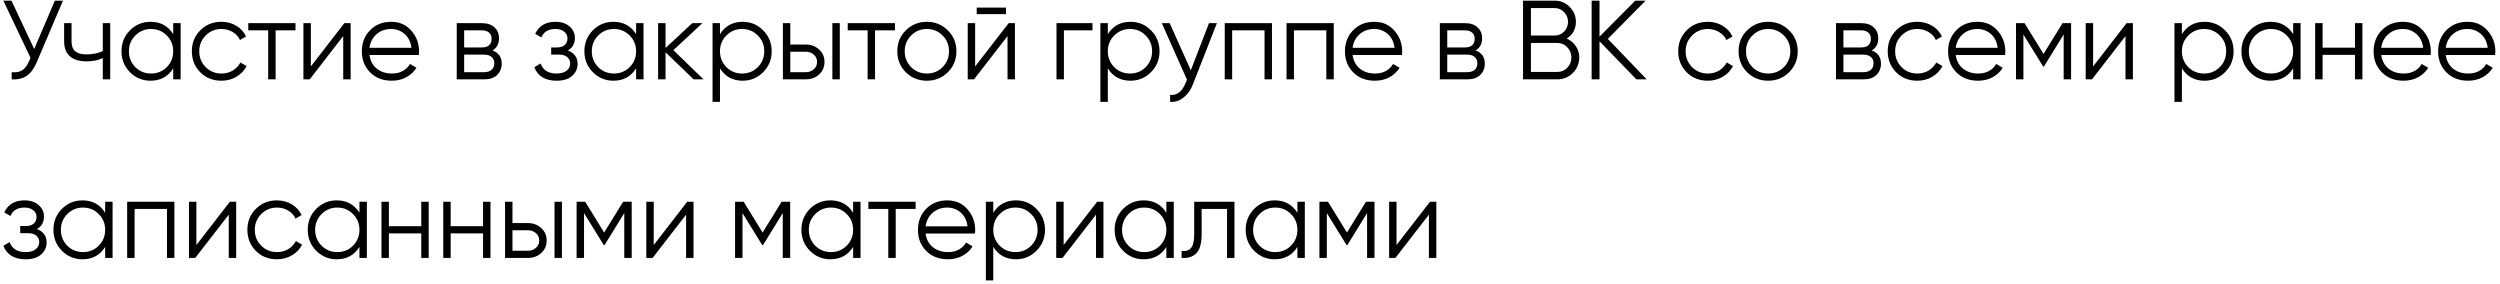 <?xml version="1.0" encoding="UTF-8"?> <svg xmlns="http://www.w3.org/2000/svg" width="378" height="43" viewBox="0 0 378 43" fill="none"> <path d="M8.296 0.1H9.52L5.559 9.399C5.162 10.351 4.658 11.037 4.046 11.456C3.434 11.875 2.675 12.057 1.768 12V10.912C2.403 10.98 2.924 10.889 3.332 10.64C3.751 10.379 4.097 9.932 4.369 9.297L4.607 8.736L0.51 0.1H1.734L5.168 7.41L8.296 0.1ZM15.543 3.5H16.665V12H15.543V8.77C14.885 9.11 14.075 9.28 13.112 9.28C12.001 9.28 11.151 9.025 10.562 8.515C9.984 7.994 9.695 7.229 9.695 6.22V3.5H10.817V6.22C10.817 6.934 11.004 7.45 11.378 7.767C11.752 8.073 12.318 8.226 13.078 8.226C13.962 8.226 14.783 8.062 15.543 7.733V3.5ZM26.189 3.5H27.311V12H26.189V10.334C25.407 11.581 24.263 12.204 22.755 12.204C21.543 12.204 20.506 11.773 19.644 10.912C18.794 10.051 18.369 8.997 18.369 7.75C18.369 6.503 18.794 5.449 19.644 4.588C20.506 3.727 21.543 3.296 22.755 3.296C24.263 3.296 25.407 3.919 26.189 5.166V3.5ZM20.46 10.147C21.106 10.793 21.9 11.116 22.84 11.116C23.781 11.116 24.574 10.793 25.22 10.147C25.866 9.49 26.189 8.691 26.189 7.75C26.189 6.809 25.866 6.016 25.22 5.37C24.574 4.713 23.781 4.384 22.84 4.384C21.9 4.384 21.106 4.713 20.46 5.37C19.814 6.016 19.491 6.809 19.491 7.75C19.491 8.691 19.814 9.49 20.46 10.147ZM33.478 12.204C32.197 12.204 31.132 11.779 30.282 10.929C29.432 10.068 29.007 9.008 29.007 7.75C29.007 6.492 29.432 5.438 30.282 4.588C31.132 3.727 32.197 3.296 33.478 3.296C34.317 3.296 35.07 3.5 35.739 3.908C36.408 4.305 36.895 4.843 37.201 5.523L36.283 6.05C36.056 5.54 35.688 5.138 35.178 4.843C34.679 4.537 34.113 4.384 33.478 4.384C32.537 4.384 31.744 4.713 31.098 5.37C30.452 6.016 30.129 6.809 30.129 7.75C30.129 8.691 30.452 9.49 31.098 10.147C31.744 10.793 32.537 11.116 33.478 11.116C34.113 11.116 34.679 10.969 35.178 10.674C35.677 10.368 36.068 9.96 36.351 9.45L37.286 9.994C36.935 10.674 36.419 11.212 35.739 11.609C35.059 12.006 34.305 12.204 33.478 12.204ZM44.681 3.5V4.588H41.672V12H40.55V4.588H37.541V3.5H44.681ZM52.066 3.5H53.018V12H51.896V5.455L46.83 12H45.878V3.5H47V10.045L52.066 3.5ZM59.148 3.296C60.406 3.296 61.42 3.744 62.191 4.639C62.973 5.523 63.364 6.571 63.364 7.784C63.364 7.909 63.352 8.084 63.33 8.311H55.867C55.98 9.172 56.343 9.858 56.955 10.368C57.578 10.867 58.343 11.116 59.25 11.116C59.896 11.116 60.451 10.986 60.916 10.725C61.392 10.453 61.749 10.102 61.987 9.671L62.973 10.249C62.599 10.85 62.089 11.326 61.443 11.677C60.797 12.028 60.06 12.204 59.233 12.204C57.895 12.204 56.807 11.785 55.969 10.946C55.13 10.107 54.711 9.042 54.711 7.75C54.711 6.481 55.124 5.421 55.952 4.571C56.779 3.721 57.844 3.296 59.148 3.296ZM59.148 4.384C58.264 4.384 57.522 4.65 56.921 5.183C56.331 5.704 55.98 6.384 55.867 7.223H62.208C62.094 6.328 61.749 5.631 61.171 5.132C60.593 4.633 59.919 4.384 59.148 4.384ZM74.465 7.631C75.394 7.971 75.859 8.634 75.859 9.62C75.859 10.311 75.626 10.884 75.162 11.337C74.708 11.779 74.051 12 73.189 12H69.058V3.5H72.85C73.677 3.5 74.317 3.715 74.77 4.146C75.224 4.565 75.451 5.109 75.451 5.778C75.451 6.628 75.122 7.246 74.465 7.631ZM72.85 4.588H70.18V7.172H72.85C73.835 7.172 74.329 6.73 74.329 5.846C74.329 5.449 74.198 5.143 73.938 4.928C73.688 4.701 73.326 4.588 72.85 4.588ZM73.189 10.912C73.688 10.912 74.068 10.793 74.329 10.555C74.6 10.317 74.737 9.983 74.737 9.552C74.737 9.155 74.6 8.844 74.329 8.617C74.068 8.379 73.688 8.26 73.189 8.26H70.18V10.912H73.189ZM85.855 7.631C86.841 8.005 87.334 8.685 87.334 9.671C87.334 10.374 87.056 10.974 86.501 11.473C85.957 11.96 85.174 12.204 84.154 12.204C82.443 12.204 81.321 11.524 80.788 10.164L81.74 9.603C82.092 10.612 82.897 11.116 84.154 11.116C84.812 11.116 85.316 10.974 85.668 10.691C86.03 10.408 86.212 10.045 86.212 9.603C86.212 9.206 86.064 8.883 85.769 8.634C85.475 8.385 85.078 8.26 84.579 8.26H83.338V7.172H84.24C84.727 7.172 85.106 7.053 85.379 6.815C85.662 6.566 85.803 6.226 85.803 5.795C85.803 5.387 85.639 5.053 85.311 4.792C84.982 4.52 84.54 4.384 83.984 4.384C82.919 4.384 82.211 4.809 81.859 5.659L80.924 5.115C81.491 3.902 82.511 3.296 83.984 3.296C84.88 3.296 85.594 3.534 86.126 4.01C86.659 4.475 86.925 5.047 86.925 5.727C86.925 6.6 86.569 7.234 85.855 7.631ZM96.179 3.5H97.301V12H96.179V10.334C95.397 11.581 94.252 12.204 92.745 12.204C91.532 12.204 90.495 11.773 89.634 10.912C88.784 10.051 88.359 8.997 88.359 7.75C88.359 6.503 88.784 5.449 89.634 4.588C90.495 3.727 91.532 3.296 92.745 3.296C94.252 3.296 95.397 3.919 96.179 5.166V3.5ZM90.45 10.147C91.096 10.793 91.889 11.116 92.83 11.116C93.77 11.116 94.564 10.793 95.21 10.147C95.856 9.49 96.179 8.691 96.179 7.75C96.179 6.809 95.856 6.016 95.21 5.37C94.564 4.713 93.77 4.384 92.83 4.384C91.889 4.384 91.096 4.713 90.45 5.37C89.804 6.016 89.481 6.809 89.481 7.75C89.481 8.691 89.804 9.49 90.45 10.147ZM106.374 12H104.878L100.628 7.903V12H99.507V3.5H100.628V7.257L104.674 3.5H106.204L101.818 7.58L106.374 12ZM112.293 3.296C113.506 3.296 114.537 3.727 115.387 4.588C116.248 5.449 116.679 6.503 116.679 7.75C116.679 8.997 116.248 10.051 115.387 10.912C114.537 11.773 113.506 12.204 112.293 12.204C110.786 12.204 109.641 11.581 108.859 10.334V15.4H107.737V3.5H108.859V5.166C109.641 3.919 110.786 3.296 112.293 3.296ZM109.828 10.147C110.474 10.793 111.267 11.116 112.208 11.116C113.149 11.116 113.942 10.793 114.588 10.147C115.234 9.49 115.557 8.691 115.557 7.75C115.557 6.809 115.234 6.016 114.588 5.37C113.942 4.713 113.149 4.384 112.208 4.384C111.267 4.384 110.474 4.713 109.828 5.37C109.182 6.016 108.859 6.809 108.859 7.75C108.859 8.691 109.182 9.49 109.828 10.147ZM121.825 6.73C122.619 6.73 123.287 6.979 123.831 7.478C124.387 7.965 124.664 8.594 124.664 9.365C124.664 10.136 124.387 10.77 123.831 11.269C123.287 11.756 122.619 12 121.825 12H118.374V3.5H119.496V6.73H121.825ZM125.854 3.5H126.976V12H125.854V3.5ZM121.825 10.912C122.301 10.912 122.704 10.77 123.032 10.487C123.372 10.204 123.542 9.83 123.542 9.365C123.542 8.9 123.372 8.526 123.032 8.243C122.704 7.96 122.301 7.818 121.825 7.818H119.496V10.912H121.825ZM135.315 3.5V4.588H132.306V12H131.184V4.588H128.175V3.5H135.315ZM143.303 10.929C142.442 11.779 141.388 12.204 140.141 12.204C138.894 12.204 137.835 11.779 136.962 10.929C136.101 10.068 135.67 9.008 135.67 7.75C135.67 6.492 136.101 5.438 136.962 4.588C137.835 3.727 138.894 3.296 140.141 3.296C141.388 3.296 142.442 3.727 143.303 4.588C144.176 5.438 144.612 6.492 144.612 7.75C144.612 9.008 144.176 10.068 143.303 10.929ZM137.761 10.147C138.407 10.793 139.2 11.116 140.141 11.116C141.082 11.116 141.875 10.793 142.521 10.147C143.167 9.49 143.49 8.691 143.49 7.75C143.49 6.809 143.167 6.016 142.521 5.37C141.875 4.713 141.082 4.384 140.141 4.384C139.2 4.384 138.407 4.713 137.761 5.37C137.115 6.016 136.792 6.809 136.792 7.75C136.792 8.691 137.115 9.49 137.761 10.147ZM147.68 2.14V1.154H152.1V2.14H147.68ZM152.508 3.5H153.46V12H152.338V5.455L147.272 12H146.32V3.5H147.442V10.045L152.508 3.5ZM165.182 3.5V4.588H160.864V12H159.742V3.5H165.182ZM170.935 3.296C172.148 3.296 173.179 3.727 174.029 4.588C174.89 5.449 175.321 6.503 175.321 7.75C175.321 8.997 174.89 10.051 174.029 10.912C173.179 11.773 172.148 12.204 170.935 12.204C169.428 12.204 168.283 11.581 167.501 10.334V15.4H166.379V3.5H167.501V5.166C168.283 3.919 169.428 3.296 170.935 3.296ZM168.47 10.147C169.116 10.793 169.909 11.116 170.85 11.116C171.791 11.116 172.584 10.793 173.23 10.147C173.876 9.49 174.199 8.691 174.199 7.75C174.199 6.809 173.876 6.016 173.23 5.37C172.584 4.713 171.791 4.384 170.85 4.384C169.909 4.384 169.116 4.713 168.47 5.37C167.824 6.016 167.501 6.809 167.501 7.75C167.501 8.691 167.824 9.49 168.47 10.147ZM182.804 3.5H183.994L180.356 12.782C180.028 13.621 179.557 14.278 178.945 14.754C178.345 15.241 177.67 15.457 176.922 15.4V14.346C177.942 14.459 178.719 13.87 179.251 12.578L179.472 12.051L175.664 3.5H176.854L180.05 10.623L182.804 3.5ZM192.32 3.5V12H191.198V4.588H186.302V12H185.18V3.5H192.32ZM201.663 3.5V12H200.541V4.588H195.645V12H194.523V3.5H201.663ZM207.793 3.296C209.051 3.296 210.065 3.744 210.836 4.639C211.618 5.523 212.009 6.571 212.009 7.784C212.009 7.909 211.998 8.084 211.975 8.311H204.512C204.625 9.172 204.988 9.858 205.6 10.368C206.223 10.867 206.988 11.116 207.895 11.116C208.541 11.116 209.096 10.986 209.561 10.725C210.037 10.453 210.394 10.102 210.632 9.671L211.618 10.249C211.244 10.85 210.734 11.326 210.088 11.677C209.442 12.028 208.705 12.204 207.878 12.204C206.541 12.204 205.453 11.785 204.614 10.946C203.775 10.107 203.356 9.042 203.356 7.75C203.356 6.481 203.77 5.421 204.597 4.571C205.424 3.721 206.49 3.296 207.793 3.296ZM207.793 4.384C206.909 4.384 206.167 4.65 205.566 5.183C204.977 5.704 204.625 6.384 204.512 7.223H210.853C210.74 6.328 210.394 5.631 209.816 5.132C209.238 4.633 208.564 4.384 207.793 4.384ZM223.11 7.631C224.039 7.971 224.504 8.634 224.504 9.62C224.504 10.311 224.271 10.884 223.807 11.337C223.353 11.779 222.696 12 221.835 12H217.704V3.5H221.495C222.322 3.5 222.962 3.715 223.416 4.146C223.869 4.565 224.096 5.109 224.096 5.778C224.096 6.628 223.767 7.246 223.11 7.631ZM221.495 4.588H218.826V7.172H221.495C222.481 7.172 222.974 6.73 222.974 5.846C222.974 5.449 222.843 5.143 222.583 4.928C222.333 4.701 221.971 4.588 221.495 4.588ZM221.835 10.912C222.333 10.912 222.713 10.793 222.974 10.555C223.246 10.317 223.382 9.983 223.382 9.552C223.382 9.155 223.246 8.844 222.974 8.617C222.713 8.379 222.333 8.26 221.835 8.26H218.826V10.912H221.835ZM236.88 5.829C237.458 6.078 237.917 6.458 238.257 6.968C238.608 7.467 238.784 8.039 238.784 8.685C238.784 9.603 238.461 10.385 237.815 11.031C237.169 11.677 236.387 12 235.469 12H230.284V0.1H235.078C235.962 0.1 236.715 0.417 237.339 1.052C237.962 1.675 238.274 2.423 238.274 3.296C238.274 4.407 237.809 5.251 236.88 5.829ZM235.078 1.222H231.474V5.37H235.078C235.633 5.37 236.103 5.172 236.489 4.775C236.885 4.367 237.084 3.874 237.084 3.296C237.084 2.729 236.885 2.242 236.489 1.834C236.103 1.426 235.633 1.222 235.078 1.222ZM235.469 10.878C236.058 10.878 236.557 10.668 236.965 10.249C237.384 9.818 237.594 9.297 237.594 8.685C237.594 8.084 237.384 7.569 236.965 7.138C236.557 6.707 236.058 6.492 235.469 6.492H231.474V10.878H235.469ZM248.986 12H247.422L241.846 6.237V12H240.656V0.1H241.846V5.54L247.252 0.1H248.816L243.104 5.88L248.986 12ZM258.218 12.204C256.937 12.204 255.872 11.779 255.022 10.929C254.172 10.068 253.747 9.008 253.747 7.75C253.747 6.492 254.172 5.438 255.022 4.588C255.872 3.727 256.937 3.296 258.218 3.296C259.057 3.296 259.81 3.5 260.479 3.908C261.148 4.305 261.635 4.843 261.941 5.523L261.023 6.05C260.796 5.54 260.428 5.138 259.918 4.843C259.419 4.537 258.853 4.384 258.218 4.384C257.277 4.384 256.484 4.713 255.838 5.37C255.192 6.016 254.869 6.809 254.869 7.75C254.869 8.691 255.192 9.49 255.838 10.147C256.484 10.793 257.277 11.116 258.218 11.116C258.853 11.116 259.419 10.969 259.918 10.674C260.417 10.368 260.808 9.96 261.091 9.45L262.026 9.994C261.675 10.674 261.159 11.212 260.479 11.609C259.799 12.006 259.045 12.204 258.218 12.204ZM270.507 10.929C269.645 11.779 268.591 12.204 267.345 12.204C266.098 12.204 265.038 11.779 264.166 10.929C263.304 10.068 262.874 9.008 262.874 7.75C262.874 6.492 263.304 5.438 264.166 4.588C265.038 3.727 266.098 3.296 267.345 3.296C268.591 3.296 269.645 3.727 270.507 4.588C271.379 5.438 271.816 6.492 271.816 7.75C271.816 9.008 271.379 10.068 270.507 10.929ZM264.965 10.147C265.611 10.793 266.404 11.116 267.345 11.116C268.285 11.116 269.079 10.793 269.725 10.147C270.371 9.49 270.694 8.691 270.694 7.75C270.694 6.809 270.371 6.016 269.725 5.37C269.079 4.713 268.285 4.384 267.345 4.384C266.404 4.384 265.611 4.713 264.965 5.37C264.319 6.016 263.996 6.809 263.996 7.75C263.996 8.691 264.319 9.49 264.965 10.147ZM283.009 7.631C283.939 7.971 284.403 8.634 284.403 9.62C284.403 10.311 284.171 10.884 283.706 11.337C283.253 11.779 282.596 12 281.734 12H277.603V3.5H281.394C282.222 3.5 282.862 3.715 283.315 4.146C283.769 4.565 283.995 5.109 283.995 5.778C283.995 6.628 283.667 7.246 283.009 7.631ZM281.394 4.588H278.725V7.172H281.394C282.38 7.172 282.873 6.73 282.873 5.846C282.873 5.449 282.743 5.143 282.482 4.928C282.233 4.701 281.87 4.588 281.394 4.588ZM281.734 10.912C282.233 10.912 282.613 10.793 282.873 10.555C283.145 10.317 283.281 9.983 283.281 9.552C283.281 9.155 283.145 8.844 282.873 8.617C282.613 8.379 282.233 8.26 281.734 8.26H278.725V10.912H281.734ZM289.894 12.204C288.614 12.204 287.548 11.779 286.698 10.929C285.848 10.068 285.423 9.008 285.423 7.75C285.423 6.492 285.848 5.438 286.698 4.588C287.548 3.727 288.614 3.296 289.894 3.296C290.733 3.296 291.487 3.5 292.155 3.908C292.824 4.305 293.311 4.843 293.617 5.523L292.699 6.05C292.473 5.54 292.104 5.138 291.594 4.843C291.096 4.537 290.529 4.384 289.894 4.384C288.954 4.384 288.16 4.713 287.514 5.37C286.868 6.016 286.545 6.809 286.545 7.75C286.545 8.691 286.868 9.49 287.514 10.147C288.16 10.793 288.954 11.116 289.894 11.116C290.529 11.116 291.096 10.969 291.594 10.674C292.093 10.368 292.484 9.96 292.767 9.45L293.702 9.994C293.351 10.674 292.835 11.212 292.155 11.609C291.475 12.006 290.722 12.204 289.894 12.204ZM298.987 3.296C300.245 3.296 301.26 3.744 302.03 4.639C302.812 5.523 303.203 6.571 303.203 7.784C303.203 7.909 303.192 8.084 303.169 8.311H295.706C295.82 9.172 296.182 9.858 296.794 10.368C297.418 10.867 298.183 11.116 299.089 11.116C299.735 11.116 300.291 10.986 300.755 10.725C301.231 10.453 301.588 10.102 301.826 9.671L302.812 10.249C302.438 10.85 301.928 11.326 301.282 11.677C300.636 12.028 299.9 12.204 299.072 12.204C297.735 12.204 296.647 11.785 295.808 10.946C294.97 10.107 294.55 9.042 294.55 7.75C294.55 6.481 294.964 5.421 295.791 4.571C296.619 3.721 297.684 3.296 298.987 3.296ZM298.987 4.384C298.103 4.384 297.361 4.65 296.76 5.183C296.171 5.704 295.82 6.384 295.706 7.223H302.047C301.934 6.328 301.588 5.631 301.01 5.132C300.432 4.633 299.758 4.384 298.987 4.384ZM313.148 3.5V12H312.026V5.217L309.051 10.045H308.915L305.94 5.217V12H304.818V3.5H306.11L308.983 8.158L311.856 3.5H313.148ZM321.544 3.5H322.496V12H321.374V5.455L316.308 12H315.356V3.5H316.478V10.045L321.544 3.5ZM333.335 3.296C334.547 3.296 335.579 3.727 336.429 4.588C337.29 5.449 337.721 6.503 337.721 7.75C337.721 8.997 337.29 10.051 336.429 10.912C335.579 11.773 334.547 12.204 333.335 12.204C331.827 12.204 330.683 11.581 329.901 10.334V15.4H328.779V3.5H329.901V5.166C330.683 3.919 331.827 3.296 333.335 3.296ZM330.87 10.147C331.516 10.793 332.309 11.116 333.25 11.116C334.19 11.116 334.984 10.793 335.63 10.147C336.276 9.49 336.599 8.691 336.599 7.75C336.599 6.809 336.276 6.016 335.63 5.37C334.984 4.713 334.19 4.384 333.25 4.384C332.309 4.384 331.516 4.713 330.87 5.37C330.224 6.016 329.901 6.809 329.901 7.75C329.901 8.691 330.224 9.49 330.87 10.147ZM346.726 3.5H347.848V12H346.726V10.334C345.944 11.581 344.8 12.204 343.292 12.204C342.08 12.204 341.043 11.773 340.181 10.912C339.331 10.051 338.906 8.997 338.906 7.75C338.906 6.503 339.331 5.449 340.181 4.588C341.043 3.727 342.08 3.296 343.292 3.296C344.8 3.296 345.944 3.919 346.726 5.166V3.5ZM340.997 10.147C341.643 10.793 342.437 11.116 343.377 11.116C344.318 11.116 345.111 10.793 345.757 10.147C346.403 9.49 346.726 8.691 346.726 7.75C346.726 6.809 346.403 6.016 345.757 5.37C345.111 4.713 344.318 4.384 343.377 4.384C342.437 4.384 341.643 4.713 340.997 5.37C340.351 6.016 340.028 6.809 340.028 7.75C340.028 8.691 340.351 9.49 340.997 10.147ZM356.072 3.5H357.194V12H356.072V8.294H351.176V12H350.054V3.5H351.176V7.206H356.072V3.5ZM363.324 3.296C364.582 3.296 365.596 3.744 366.367 4.639C367.149 5.523 367.54 6.571 367.54 7.784C367.54 7.909 367.528 8.084 367.506 8.311H360.043C360.156 9.172 360.519 9.858 361.131 10.368C361.754 10.867 362.519 11.116 363.426 11.116C364.072 11.116 364.627 10.986 365.092 10.725C365.568 10.453 365.925 10.102 366.163 9.671L367.149 10.249C366.775 10.85 366.265 11.326 365.619 11.677C364.973 12.028 364.236 12.204 363.409 12.204C362.071 12.204 360.983 11.785 360.145 10.946C359.306 10.107 358.887 9.042 358.887 7.75C358.887 6.481 359.3 5.421 360.128 4.571C360.955 3.721 362.02 3.296 363.324 3.296ZM363.324 4.384C362.44 4.384 361.697 4.65 361.097 5.183C360.507 5.704 360.156 6.384 360.043 7.223H366.384C366.27 6.328 365.925 5.631 365.347 5.132C364.769 4.633 364.094 4.384 363.324 4.384ZM373.081 3.296C374.339 3.296 375.354 3.744 376.124 4.639C376.906 5.523 377.297 6.571 377.297 7.784C377.297 7.909 377.286 8.084 377.263 8.311H369.8C369.914 9.172 370.276 9.858 370.888 10.368C371.512 10.867 372.277 11.116 373.183 11.116C373.829 11.116 374.385 10.986 374.849 10.725C375.325 10.453 375.682 10.102 375.92 9.671L376.906 10.249C376.532 10.85 376.022 11.326 375.376 11.677C374.73 12.028 373.994 12.204 373.166 12.204C371.829 12.204 370.741 11.785 369.902 10.946C369.064 10.107 368.644 9.042 368.644 7.75C368.644 6.481 369.058 5.421 369.885 4.571C370.713 3.721 371.778 3.296 373.081 3.296ZM373.081 4.384C372.197 4.384 371.455 4.65 370.854 5.183C370.265 5.704 369.914 6.384 369.8 7.223H376.141C376.028 6.328 375.682 5.631 375.104 5.132C374.526 4.633 373.852 4.384 373.081 4.384ZM5.576 34.631C6.562 35.005 7.055 35.685 7.055 36.671C7.055 37.374 6.777 37.974 6.222 38.473C5.678 38.96 4.896 39.204 3.876 39.204C2.165 39.204 1.043 38.524 0.51 37.164L1.462 36.603C1.813 37.612 2.618 38.116 3.876 38.116C4.533 38.116 5.038 37.974 5.389 37.691C5.752 37.408 5.933 37.045 5.933 36.603C5.933 36.206 5.786 35.883 5.491 35.634C5.196 35.385 4.8 35.26 4.301 35.26H3.06V34.172H3.961C4.448 34.172 4.828 34.053 5.1 33.815C5.383 33.566 5.525 33.226 5.525 32.795C5.525 32.387 5.361 32.053 5.032 31.792C4.703 31.52 4.261 31.384 3.706 31.384C2.641 31.384 1.932 31.809 1.581 32.659L0.646 32.115C1.213 30.902 2.233 30.296 3.706 30.296C4.601 30.296 5.315 30.534 5.848 31.01C6.381 31.475 6.647 32.047 6.647 32.727C6.647 33.6 6.29 34.234 5.576 34.631ZM15.9 30.5H17.022V39H15.9V37.334C15.118 38.581 13.974 39.204 12.466 39.204C11.254 39.204 10.217 38.773 9.355 37.912C8.505 37.051 8.08 35.997 8.08 34.75C8.08 33.503 8.505 32.449 9.355 31.588C10.217 30.727 11.254 30.296 12.466 30.296C13.974 30.296 15.118 30.919 15.9 32.166V30.5ZM10.171 37.147C10.817 37.793 11.611 38.116 12.551 38.116C13.492 38.116 14.285 37.793 14.931 37.147C15.577 36.49 15.9 35.691 15.9 34.75C15.9 33.809 15.577 33.016 14.931 32.37C14.285 31.713 13.492 31.384 12.551 31.384C11.611 31.384 10.817 31.713 10.171 32.37C9.525 33.016 9.202 33.809 9.202 34.75C9.202 35.691 9.525 36.49 10.171 37.147ZM26.368 30.5V39H25.246V31.588H20.35V39H19.228V30.5H26.368ZM34.759 30.5H35.711V39H34.589V32.455L29.523 39H28.571V30.5H29.693V37.045L34.759 30.5ZM41.874 39.204C40.594 39.204 39.528 38.779 38.678 37.929C37.828 37.068 37.403 36.008 37.403 34.75C37.403 33.492 37.828 32.438 38.678 31.588C39.528 30.727 40.594 30.296 41.874 30.296C42.713 30.296 43.467 30.5 44.135 30.908C44.804 31.305 45.291 31.843 45.597 32.523L44.679 33.05C44.453 32.54 44.084 32.138 43.574 31.843C43.076 31.537 42.509 31.384 41.874 31.384C40.934 31.384 40.14 31.713 39.494 32.37C38.848 33.016 38.525 33.809 38.525 34.75C38.525 35.691 38.848 36.49 39.494 37.147C40.14 37.793 40.934 38.116 41.874 38.116C42.509 38.116 43.076 37.969 43.574 37.674C44.073 37.368 44.464 36.96 44.747 36.45L45.682 36.994C45.331 37.674 44.815 38.212 44.135 38.609C43.455 39.006 42.702 39.204 41.874 39.204ZM54.35 30.5H55.472V39H54.35V37.334C53.568 38.581 52.423 39.204 50.916 39.204C49.703 39.204 48.666 38.773 47.805 37.912C46.955 37.051 46.53 35.997 46.53 34.75C46.53 33.503 46.955 32.449 47.805 31.588C48.666 30.727 49.703 30.296 50.916 30.296C52.423 30.296 53.568 30.919 54.35 32.166V30.5ZM48.621 37.147C49.267 37.793 50.06 38.116 51.001 38.116C51.942 38.116 52.735 37.793 53.381 37.147C54.027 36.49 54.35 35.691 54.35 34.75C54.35 33.809 54.027 33.016 53.381 32.37C52.735 31.713 51.942 31.384 51.001 31.384C50.06 31.384 49.267 31.713 48.621 32.37C47.975 33.016 47.652 33.809 47.652 34.75C47.652 35.691 47.975 36.49 48.621 37.147ZM63.696 30.5H64.818V39H63.696V35.294H58.8V39H57.678V30.5H58.8V34.206H63.696V30.5ZM73.038 30.5H74.16V39H73.038V35.294H68.142V39H67.02V30.5H68.142V34.206H73.038V30.5ZM79.814 33.73C80.608 33.73 81.276 33.979 81.82 34.478C82.376 34.965 82.653 35.594 82.653 36.365C82.653 37.136 82.376 37.77 81.82 38.269C81.276 38.756 80.608 39 79.814 39H76.363V30.5H77.485V33.73H79.814ZM83.843 30.5H84.965V39H83.843V30.5ZM79.814 37.912C80.29 37.912 80.692 37.77 81.021 37.487C81.361 37.204 81.531 36.83 81.531 36.365C81.531 35.9 81.361 35.526 81.021 35.243C80.692 34.96 80.29 34.818 79.814 34.818H77.485V37.912H79.814ZM95.513 30.5V39H94.391V32.217L91.416 37.045H91.28L88.305 32.217V39H87.183V30.5H88.475L91.349 35.158L94.222 30.5H95.513ZM103.909 30.5H104.861V39H103.739V32.455L98.674 39H97.722V30.5H98.844V37.045L103.909 30.5ZM119.474 30.5V39H118.352V32.217L115.377 37.045H115.241L112.266 32.217V39H111.144V30.5H112.436L115.309 35.158L118.182 30.5H119.474ZM128.992 30.5H130.114V39H128.992V37.334C128.21 38.581 127.065 39.204 125.558 39.204C124.345 39.204 123.308 38.773 122.447 37.912C121.597 37.051 121.172 35.997 121.172 34.75C121.172 33.503 121.597 32.449 122.447 31.588C123.308 30.727 124.345 30.296 125.558 30.296C127.065 30.296 128.21 30.919 128.992 32.166V30.5ZM123.263 37.147C123.909 37.793 124.702 38.116 125.643 38.116C126.584 38.116 127.377 37.793 128.023 37.147C128.669 36.49 128.992 35.691 128.992 34.75C128.992 33.809 128.669 33.016 128.023 32.37C127.377 31.713 126.584 31.384 125.643 31.384C124.702 31.384 123.909 31.713 123.263 32.37C122.617 33.016 122.294 33.809 122.294 34.75C122.294 35.691 122.617 36.49 123.263 37.147ZM138.44 30.5V31.588H135.431V39H134.309V31.588H131.3V30.5H138.44ZM143.232 30.296C144.49 30.296 145.504 30.744 146.275 31.639C147.057 32.523 147.448 33.571 147.448 34.784C147.448 34.909 147.437 35.084 147.414 35.311H139.951C140.064 36.172 140.427 36.858 141.039 37.368C141.662 37.867 142.427 38.116 143.334 38.116C143.98 38.116 144.535 37.986 145 37.725C145.476 37.453 145.833 37.102 146.071 36.671L147.057 37.249C146.683 37.85 146.173 38.326 145.527 38.677C144.881 39.028 144.144 39.204 143.317 39.204C141.98 39.204 140.892 38.785 140.053 37.946C139.214 37.107 138.795 36.042 138.795 34.75C138.795 33.481 139.209 32.421 140.036 31.571C140.863 30.721 141.929 30.296 143.232 30.296ZM143.232 31.384C142.348 31.384 141.606 31.65 141.005 32.183C140.416 32.704 140.064 33.384 139.951 34.223H146.292C146.179 33.328 145.833 32.631 145.255 32.132C144.677 31.633 144.003 31.384 143.232 31.384ZM153.619 30.296C154.831 30.296 155.863 30.727 156.713 31.588C157.574 32.449 158.005 33.503 158.005 34.75C158.005 35.997 157.574 37.051 156.713 37.912C155.863 38.773 154.831 39.204 153.619 39.204C152.111 39.204 150.967 38.581 150.185 37.334V42.4H149.063V30.5H150.185V32.166C150.967 30.919 152.111 30.296 153.619 30.296ZM151.154 37.147C151.8 37.793 152.593 38.116 153.534 38.116C154.474 38.116 155.268 37.793 155.914 37.147C156.56 36.49 156.883 35.691 156.883 34.75C156.883 33.809 156.56 33.016 155.914 32.37C155.268 31.713 154.474 31.384 153.534 31.384C152.593 31.384 151.8 31.713 151.154 32.37C150.508 33.016 150.185 33.809 150.185 34.75C150.185 35.691 150.508 36.49 151.154 37.147ZM165.888 30.5H166.84V39H165.718V32.455L160.652 39H159.7V30.5H160.822V37.045L165.888 30.5ZM176.353 30.5H177.475V39H176.353V37.334C175.571 38.581 174.426 39.204 172.919 39.204C171.706 39.204 170.669 38.773 169.808 37.912C168.958 37.051 168.533 35.997 168.533 34.75C168.533 33.503 168.958 32.449 169.808 31.588C170.669 30.727 171.706 30.296 172.919 30.296C174.426 30.296 175.571 30.919 176.353 32.166V30.5ZM170.624 37.147C171.27 37.793 172.063 38.116 173.004 38.116C173.945 38.116 174.738 37.793 175.384 37.147C176.03 36.49 176.353 35.691 176.353 34.75C176.353 33.809 176.03 33.016 175.384 32.37C174.738 31.713 173.945 31.384 173.004 31.384C172.063 31.384 171.27 31.713 170.624 32.37C169.978 33.016 169.655 33.809 169.655 34.75C169.655 35.691 169.978 36.49 170.624 37.147ZM186.651 30.5V39H185.529V31.588H181.687V35.379C181.687 36.796 181.415 37.77 180.871 38.303C180.338 38.836 179.601 39.068 178.661 39V37.946C179.307 38.014 179.783 37.861 180.089 37.487C180.406 37.113 180.565 36.41 180.565 35.379V30.5H186.651ZM196.167 30.5H197.289V39H196.167V37.334C195.385 38.581 194.241 39.204 192.733 39.204C191.521 39.204 190.484 38.773 189.622 37.912C188.772 37.051 188.347 35.997 188.347 34.75C188.347 33.503 188.772 32.449 189.622 31.588C190.484 30.727 191.521 30.296 192.733 30.296C194.241 30.296 195.385 30.919 196.167 32.166V30.5ZM190.438 37.147C191.084 37.793 191.878 38.116 192.818 38.116C193.759 38.116 194.552 37.793 195.198 37.147C195.844 36.49 196.167 35.691 196.167 34.75C196.167 33.809 195.844 33.016 195.198 32.37C194.552 31.713 193.759 31.384 192.818 31.384C191.878 31.384 191.084 31.713 190.438 32.37C189.792 33.016 189.469 33.809 189.469 34.75C189.469 35.691 189.792 36.49 190.438 37.147ZM207.825 30.5V39H206.703V32.217L203.728 37.045H203.592L200.617 32.217V39H199.495V30.5H200.787L203.66 35.158L206.533 30.5H207.825ZM216.221 30.5H217.173V39H216.051V32.455L210.985 39H210.033V30.5H211.155V37.045L216.221 30.5Z" fill="black"></path> </svg> 